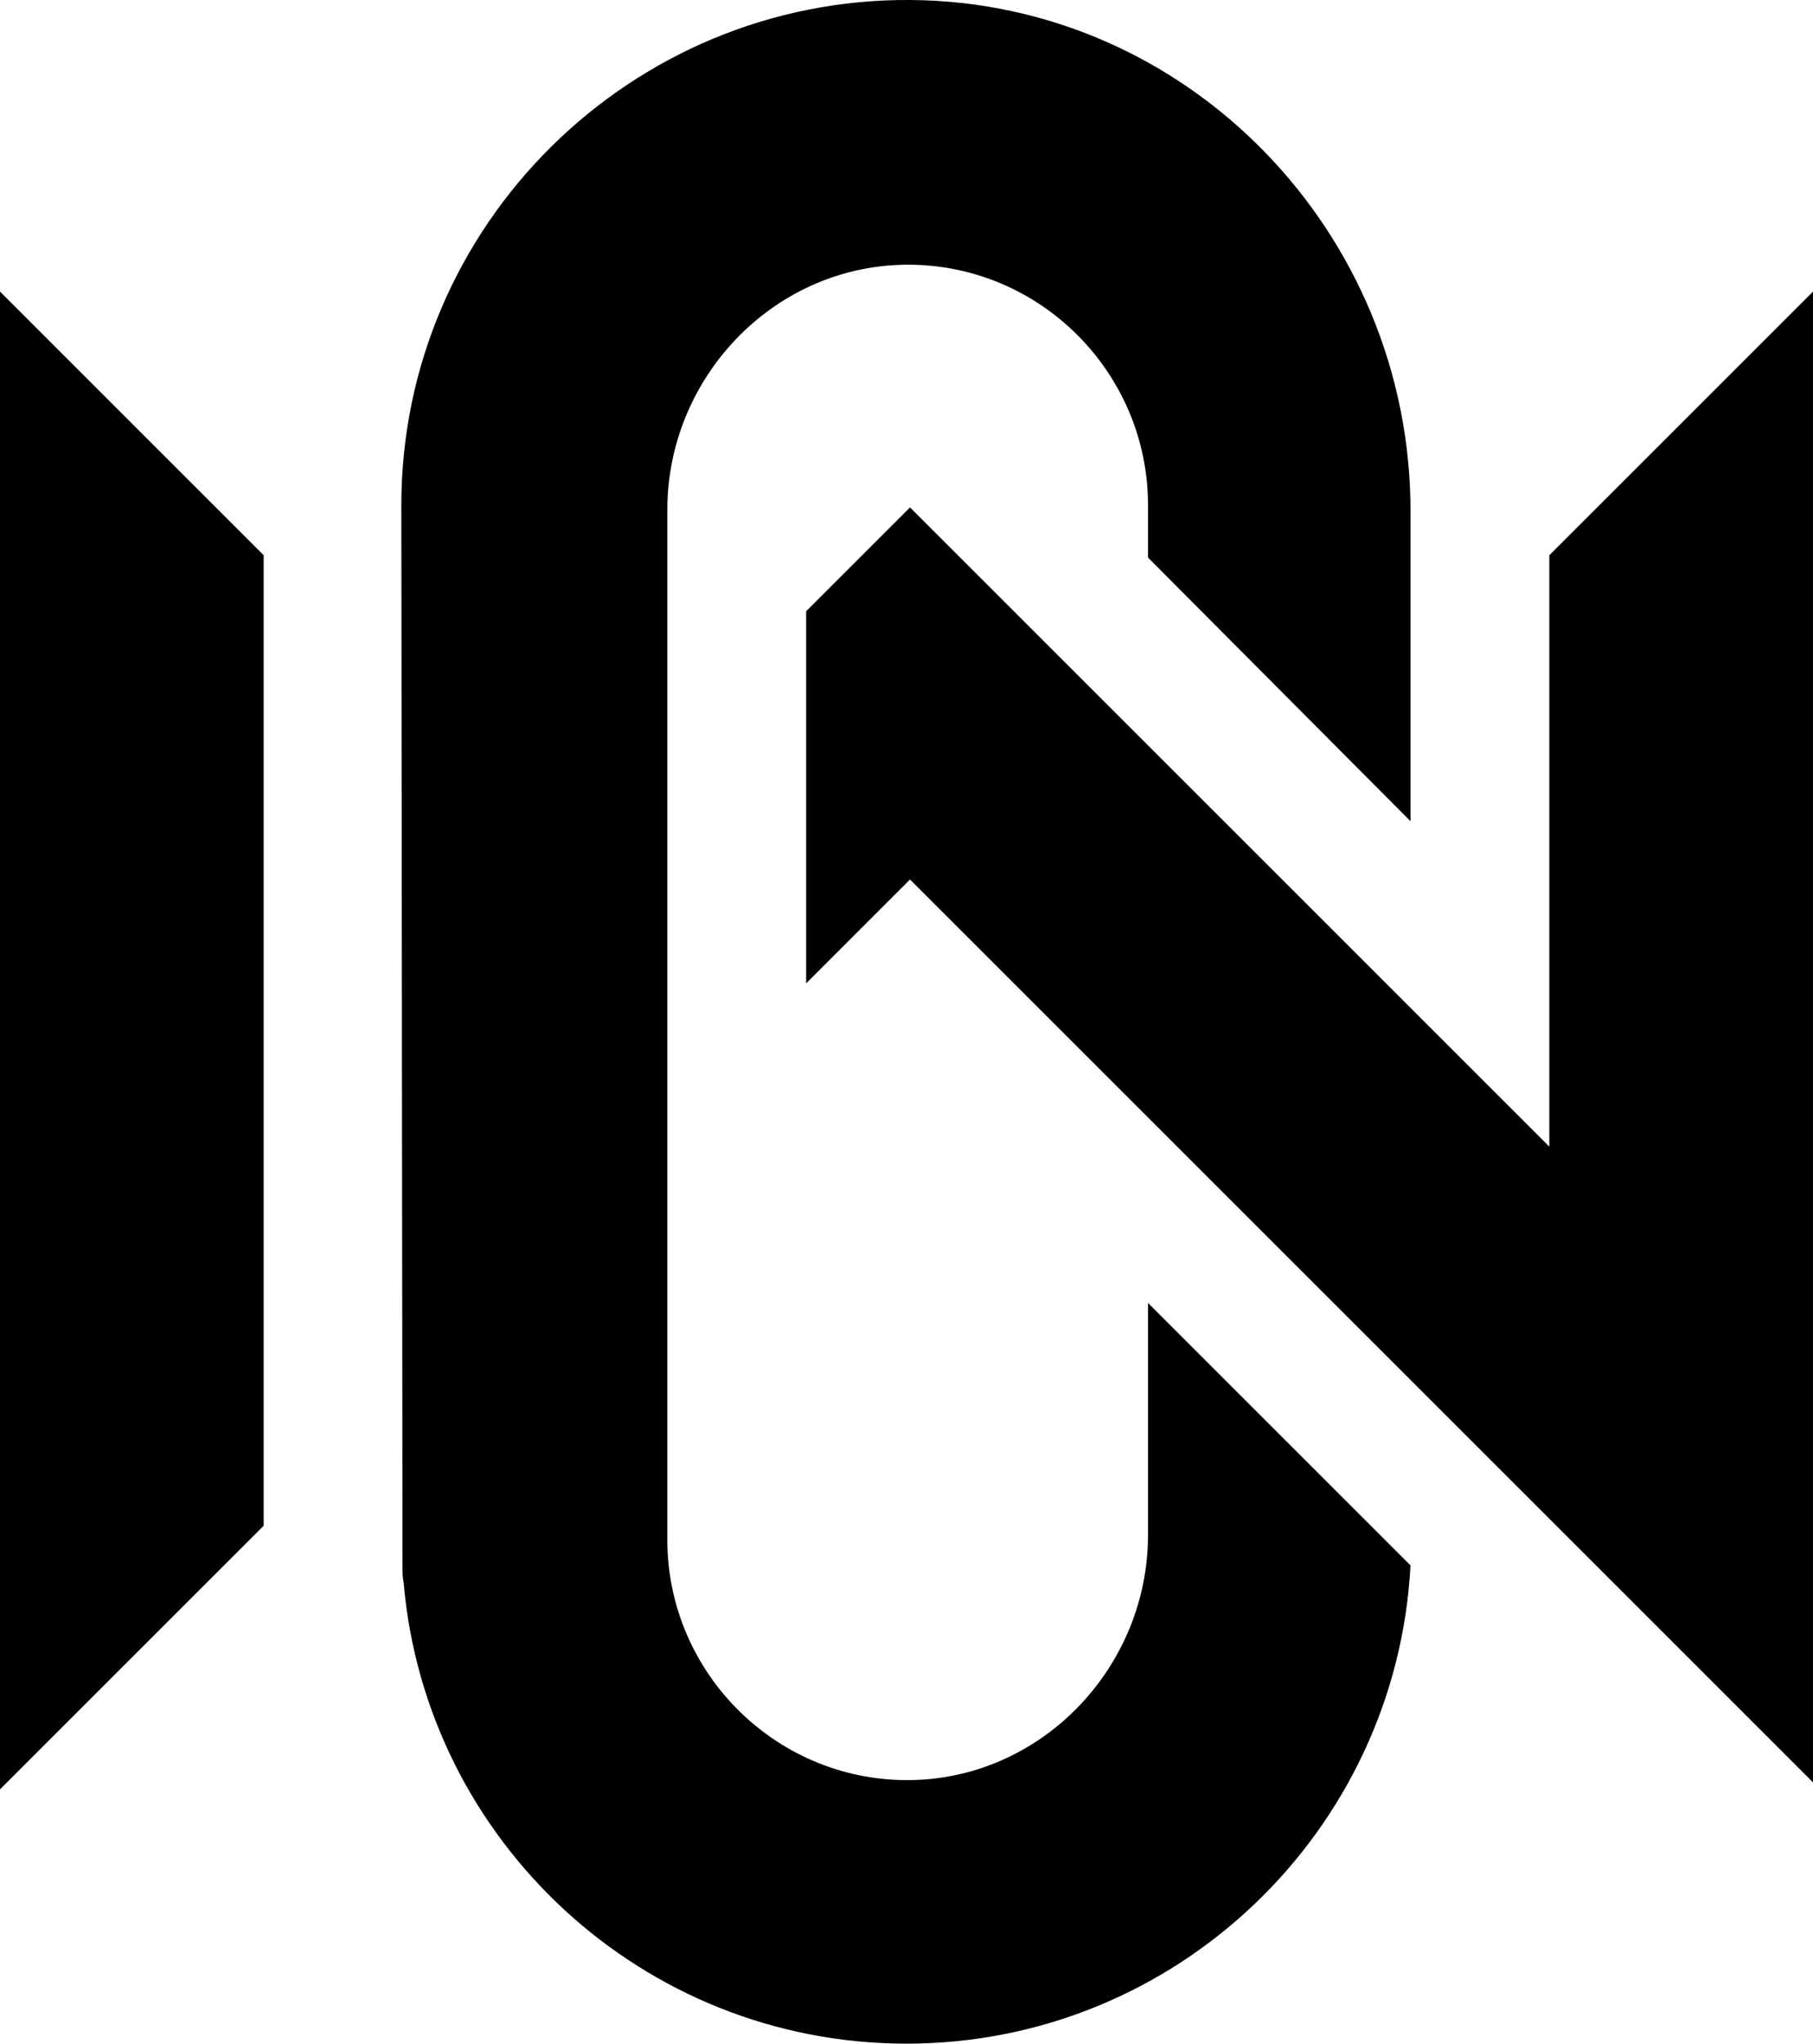 <?xml version="1.0" encoding="utf-8"?>
<!-- Generator: Adobe Illustrator 23.1.1, SVG Export Plug-In . SVG Version: 6.00 Build 0)  -->
<svg version="1.1" id="Layer_1" xmlns="http://www.w3.org/2000/svg" xmlns:xlink="http://www.w3.org/1999/xlink" x="0px" y="0px"
	 viewBox="0 0 155.4 175.2" style="enable-background:new 0 0 155.4 175.2;" xml:space="preserve">
<g>
	<g>
		<polygon points="0,153.4 22.6,130.8 22.6,98.8 22.6,47.6 0,25 		"/>
		<polygon points="132.8,47.6 132.8,98.3 78,43.5 69.1,52.4 69.1,84.3 78,75.4 155.4,152.8 155.4,25 		"/>
		<path d="M98.4,131.6c0,11.2-8.9,20.7-20.1,21c-11.6,0.3-21.1-9.1-21.1-20.6v-9.3v-10.4V43.7c0-11.2,8.9-20.7,20.1-21
			c11.6-0.3,21.1,9.1,21.1,20.6v4.5l22.5,22.6V43.8c0-23.8-19-43.6-42.8-43.8c-24-0.2-43.7,19.3-43.7,43.3l0.1,91
			c0,0.5,0,0.9,0.1,1.4c1.9,22.1,20.5,39.5,43.1,39.5c23.1,0,42-18.2,43.2-41l-22.5-22.5L98.4,131.6L98.4,131.6z"/>
	</g>
</g>
</svg>
